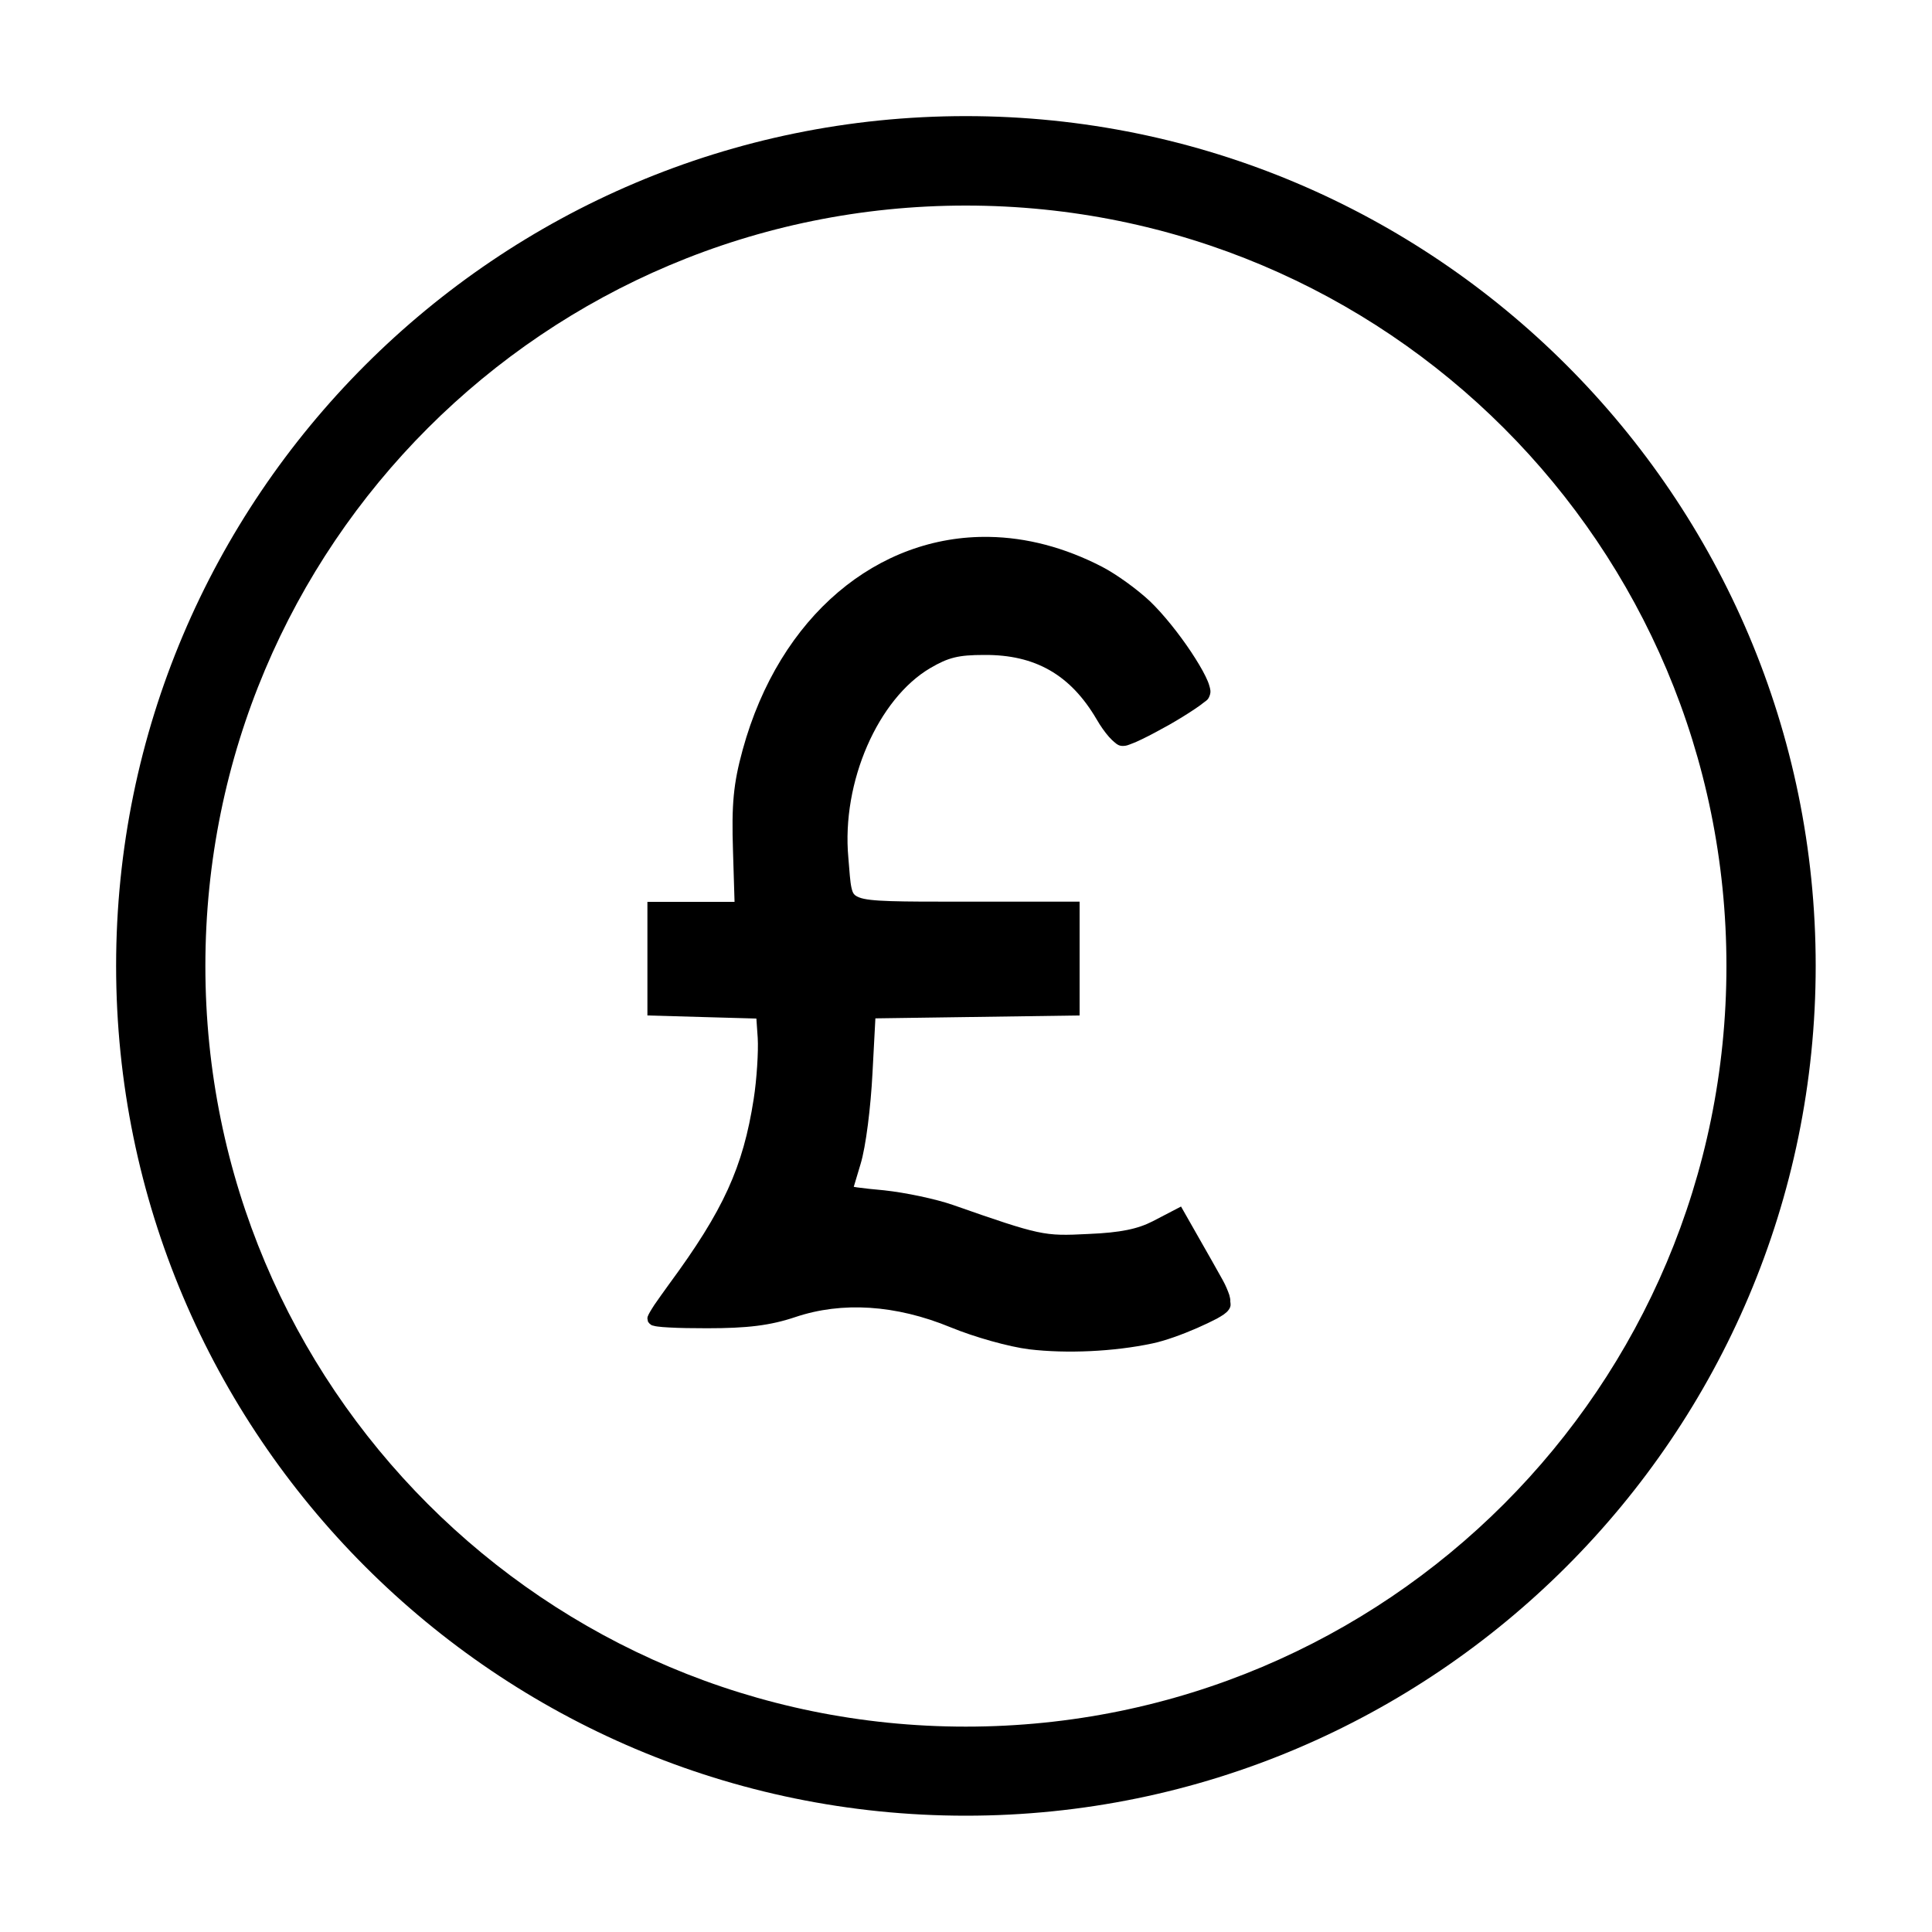 <?xml version="1.0" encoding="utf-8"?>
<!-- Generator: Adobe Illustrator 27.6.1, SVG Export Plug-In . SVG Version: 6.00 Build 0)  -->
<svg version="1.1" id="Layer_1" xmlns="http://www.w3.org/2000/svg" xmlns:xlink="http://www.w3.org/1999/xlink" x="0px" y="0px"
	 viewBox="0 0 100 100" style="enable-background:new 0 0 100 100;" xml:space="preserve">
<style type="text/css">
	.st0{fill-rule:evenodd;clip-rule:evenodd;fill:#17C3B2;}
	.st1{fill:#17C3B2;}
	.st2{fill:#FFFFFF;}
</style>
<g>
	<path d="M63.63,67.03c-0.08-0.23-0.19-0.5-0.34-0.77c-0.28-0.5-0.84-1.5-1.25-2.21l-0.91-1.6l-1.46,0.76
		c-0.78,0.4-1.66,0.59-3.33,0.66c-1.19,0.06-1.79,0.08-2.67-0.11c-0.88-0.19-2.06-0.59-4.34-1.39c-0.89-0.31-2.45-0.64-3.57-0.76
		c-0.54-0.05-1.04-0.1-1.39-0.15c-0.08-0.01-0.12-0.02-0.18-0.03c0.01-0.04,0.02-0.06,0.03-0.1c0.08-0.28,0.2-0.66,0.32-1.07
		c0.28-0.91,0.53-2.97,0.62-4.72l0.15-2.83l4.94-0.07l5.63-0.08v-2.94v-2.95H49.8c-3.26,0-4.79,0-5.33-0.22
		c-0.27-0.11-0.33-0.2-0.4-0.51c-0.07-0.31-0.1-0.83-0.16-1.55c-0.36-3.92,1.55-8.23,4.24-9.81c0.94-0.55,1.45-0.68,2.79-0.68
		c2.65-0.02,4.47,1.03,5.82,3.33c0.2,0.35,0.43,0.67,0.64,0.91c0.11,0.12,0.21,0.22,0.31,0.3c0.1,0.08,0.2,0.17,0.41,0.17
		c0.18,0,0.28-0.05,0.44-0.11c0.16-0.06,0.35-0.14,0.55-0.24c0.42-0.2,0.91-0.47,1.4-0.74c0.49-0.28,0.96-0.57,1.33-0.82
		c0.18-0.12,0.35-0.24,0.47-0.34c0.13-0.1,0.22-0.13,0.3-0.35c0.08-0.21,0.03-0.35-0.01-0.5c-0.04-0.15-0.11-0.32-0.2-0.5
		c-0.18-0.37-0.44-0.8-0.75-1.27c-0.62-0.93-1.43-1.95-2.13-2.62c-0.67-0.63-1.74-1.4-2.47-1.78c-1.95-1.01-3.93-1.52-5.85-1.55
		c-5.75-0.1-10.85,4.06-12.76,11.02c-0.48,1.75-0.58,2.82-0.5,5.24l0.08,2.63h-1.89h-2.62v2.95v2.93l3.15,0.09l2.49,0.07l0.07,1.01
		c0.04,0.67-0.05,2.15-0.21,3.16c-0.55,3.53-1.56,5.75-4.38,9.58c-0.29,0.4-0.56,0.78-0.76,1.07c-0.1,0.15-0.17,0.27-0.23,0.37
		c-0.03,0.05-0.05,0.09-0.07,0.13c-0.01,0.02-0.02,0.04-0.03,0.07c-0.01,0.01-0.01,0.03-0.02,0.05c-0.01,0.02-0.01,0.09-0.01,0.09
		c0,0,0.03,0.16,0.03,0.16c0,0,0.07,0.09,0.07,0.09c0,0,0.06,0.05,0.06,0.05c0,0,0.03,0.02,0.04,0.03c0.05,0.03,0.09,0.03,0.12,0.04
		c0.07,0.02,0.12,0.03,0.2,0.04c0.16,0.02,0.36,0.04,0.61,0.05c0.51,0.03,1.2,0.04,1.96,0.04c2.08,0,3.26-0.14,4.57-0.58
		c2.41-0.81,5.19-0.64,8.03,0.53c1.24,0.51,3.02,1.01,4.07,1.14c1.94,0.23,4.37,0.12,6.36-0.3c0.67-0.14,1.55-0.46,2.33-0.8
		c0.39-0.17,0.74-0.34,1.03-0.49c0.14-0.08,0.26-0.15,0.36-0.22c0.1-0.08,0.19-0.14,0.27-0.27c0.11-0.17,0.07-0.29,0.06-0.39
		C63.69,67.26,63.66,67.15,63.63,67.03z"/>
	<path d="M49.99,6.01c-24.27,0-43.98,19.72-43.98,43.98c0,24.27,19.72,43.99,43.98,43.99s43.99-19.73,43.99-43.99
		S74.26,6.01,49.99,6.01z M49.99,89.37c-21.77,0-39.36-17.6-39.36-39.37s17.59-39.36,39.36-39.36s39.37,17.59,39.37,39.36
		S71.77,89.37,49.99,89.37z"/>
</g>
</svg>
